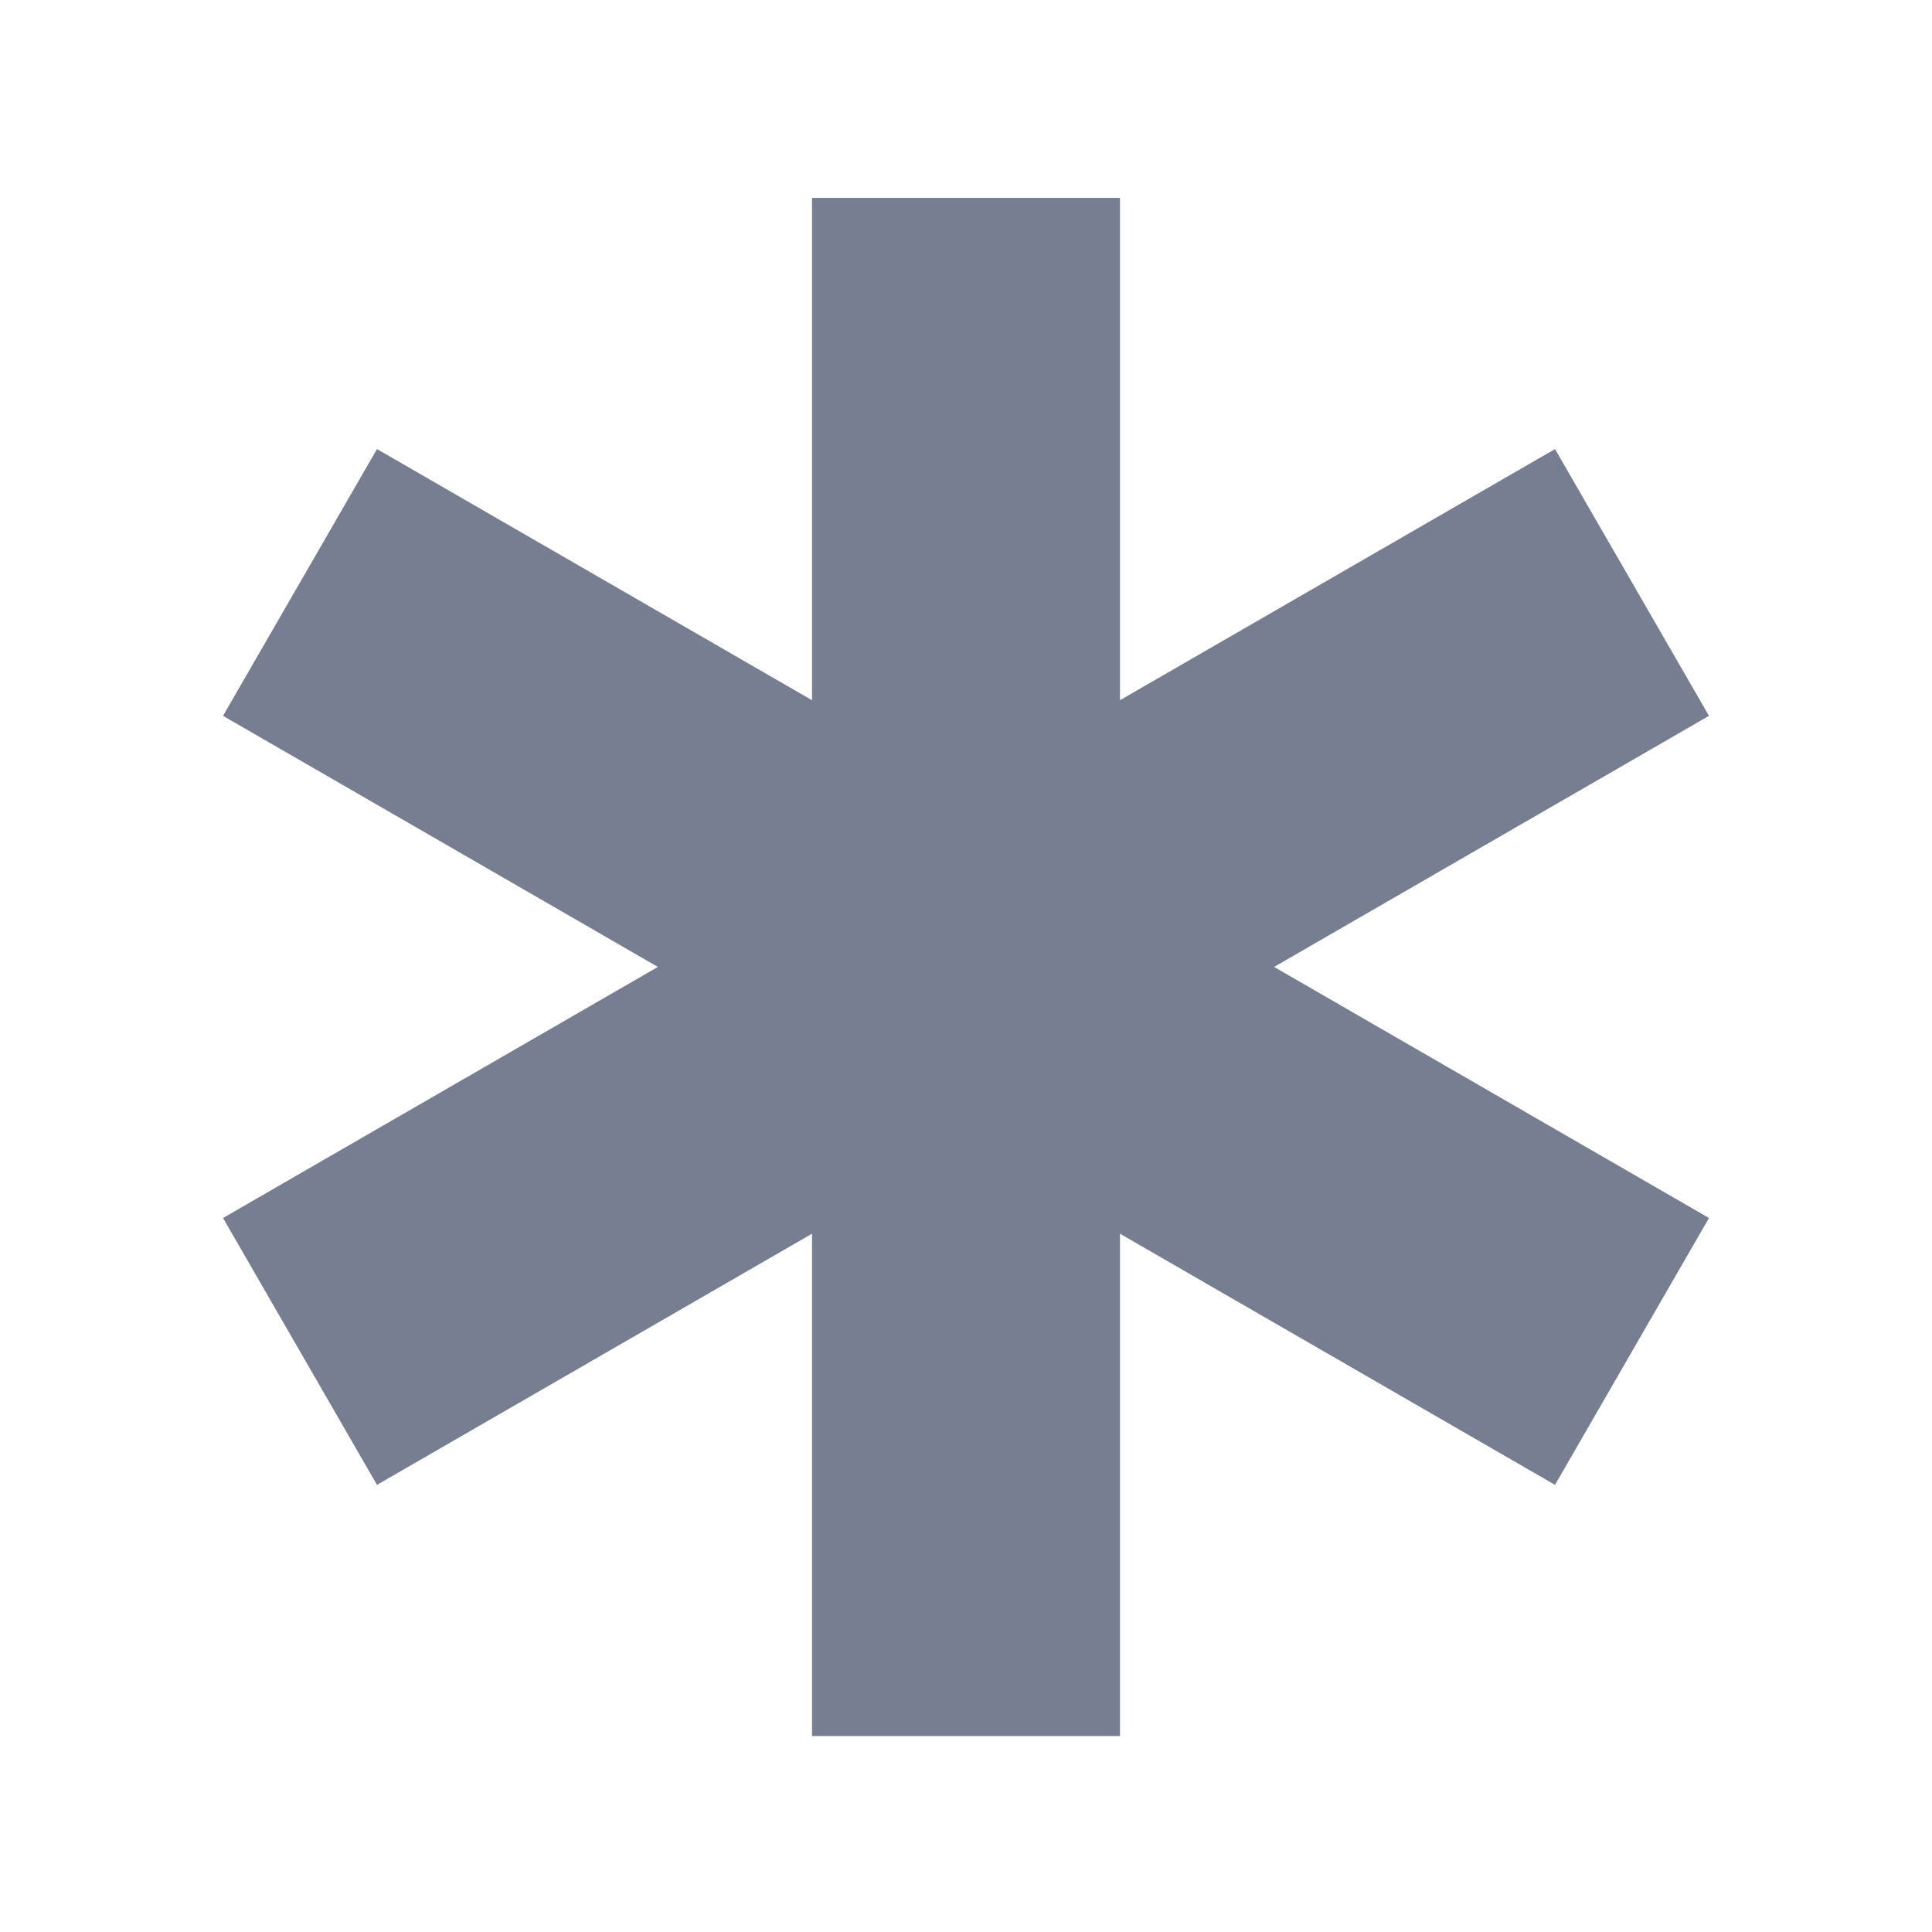 <svg width="23" height="23" viewBox="0 0 23 23" fill="none" xmlns="http://www.w3.org/2000/svg">
<path d="M18.512 5.346L13.333 8.336V2.356H9.667V8.336L4.488 5.346L2.655 8.522L7.832 11.511L2.655 14.5L4.488 17.677L9.667 14.687V20.667H13.333V14.687L18.512 17.677L20.345 14.5L15.168 11.511L20.345 8.522L18.512 5.346Z" fill="#777E91"/>
</svg>
